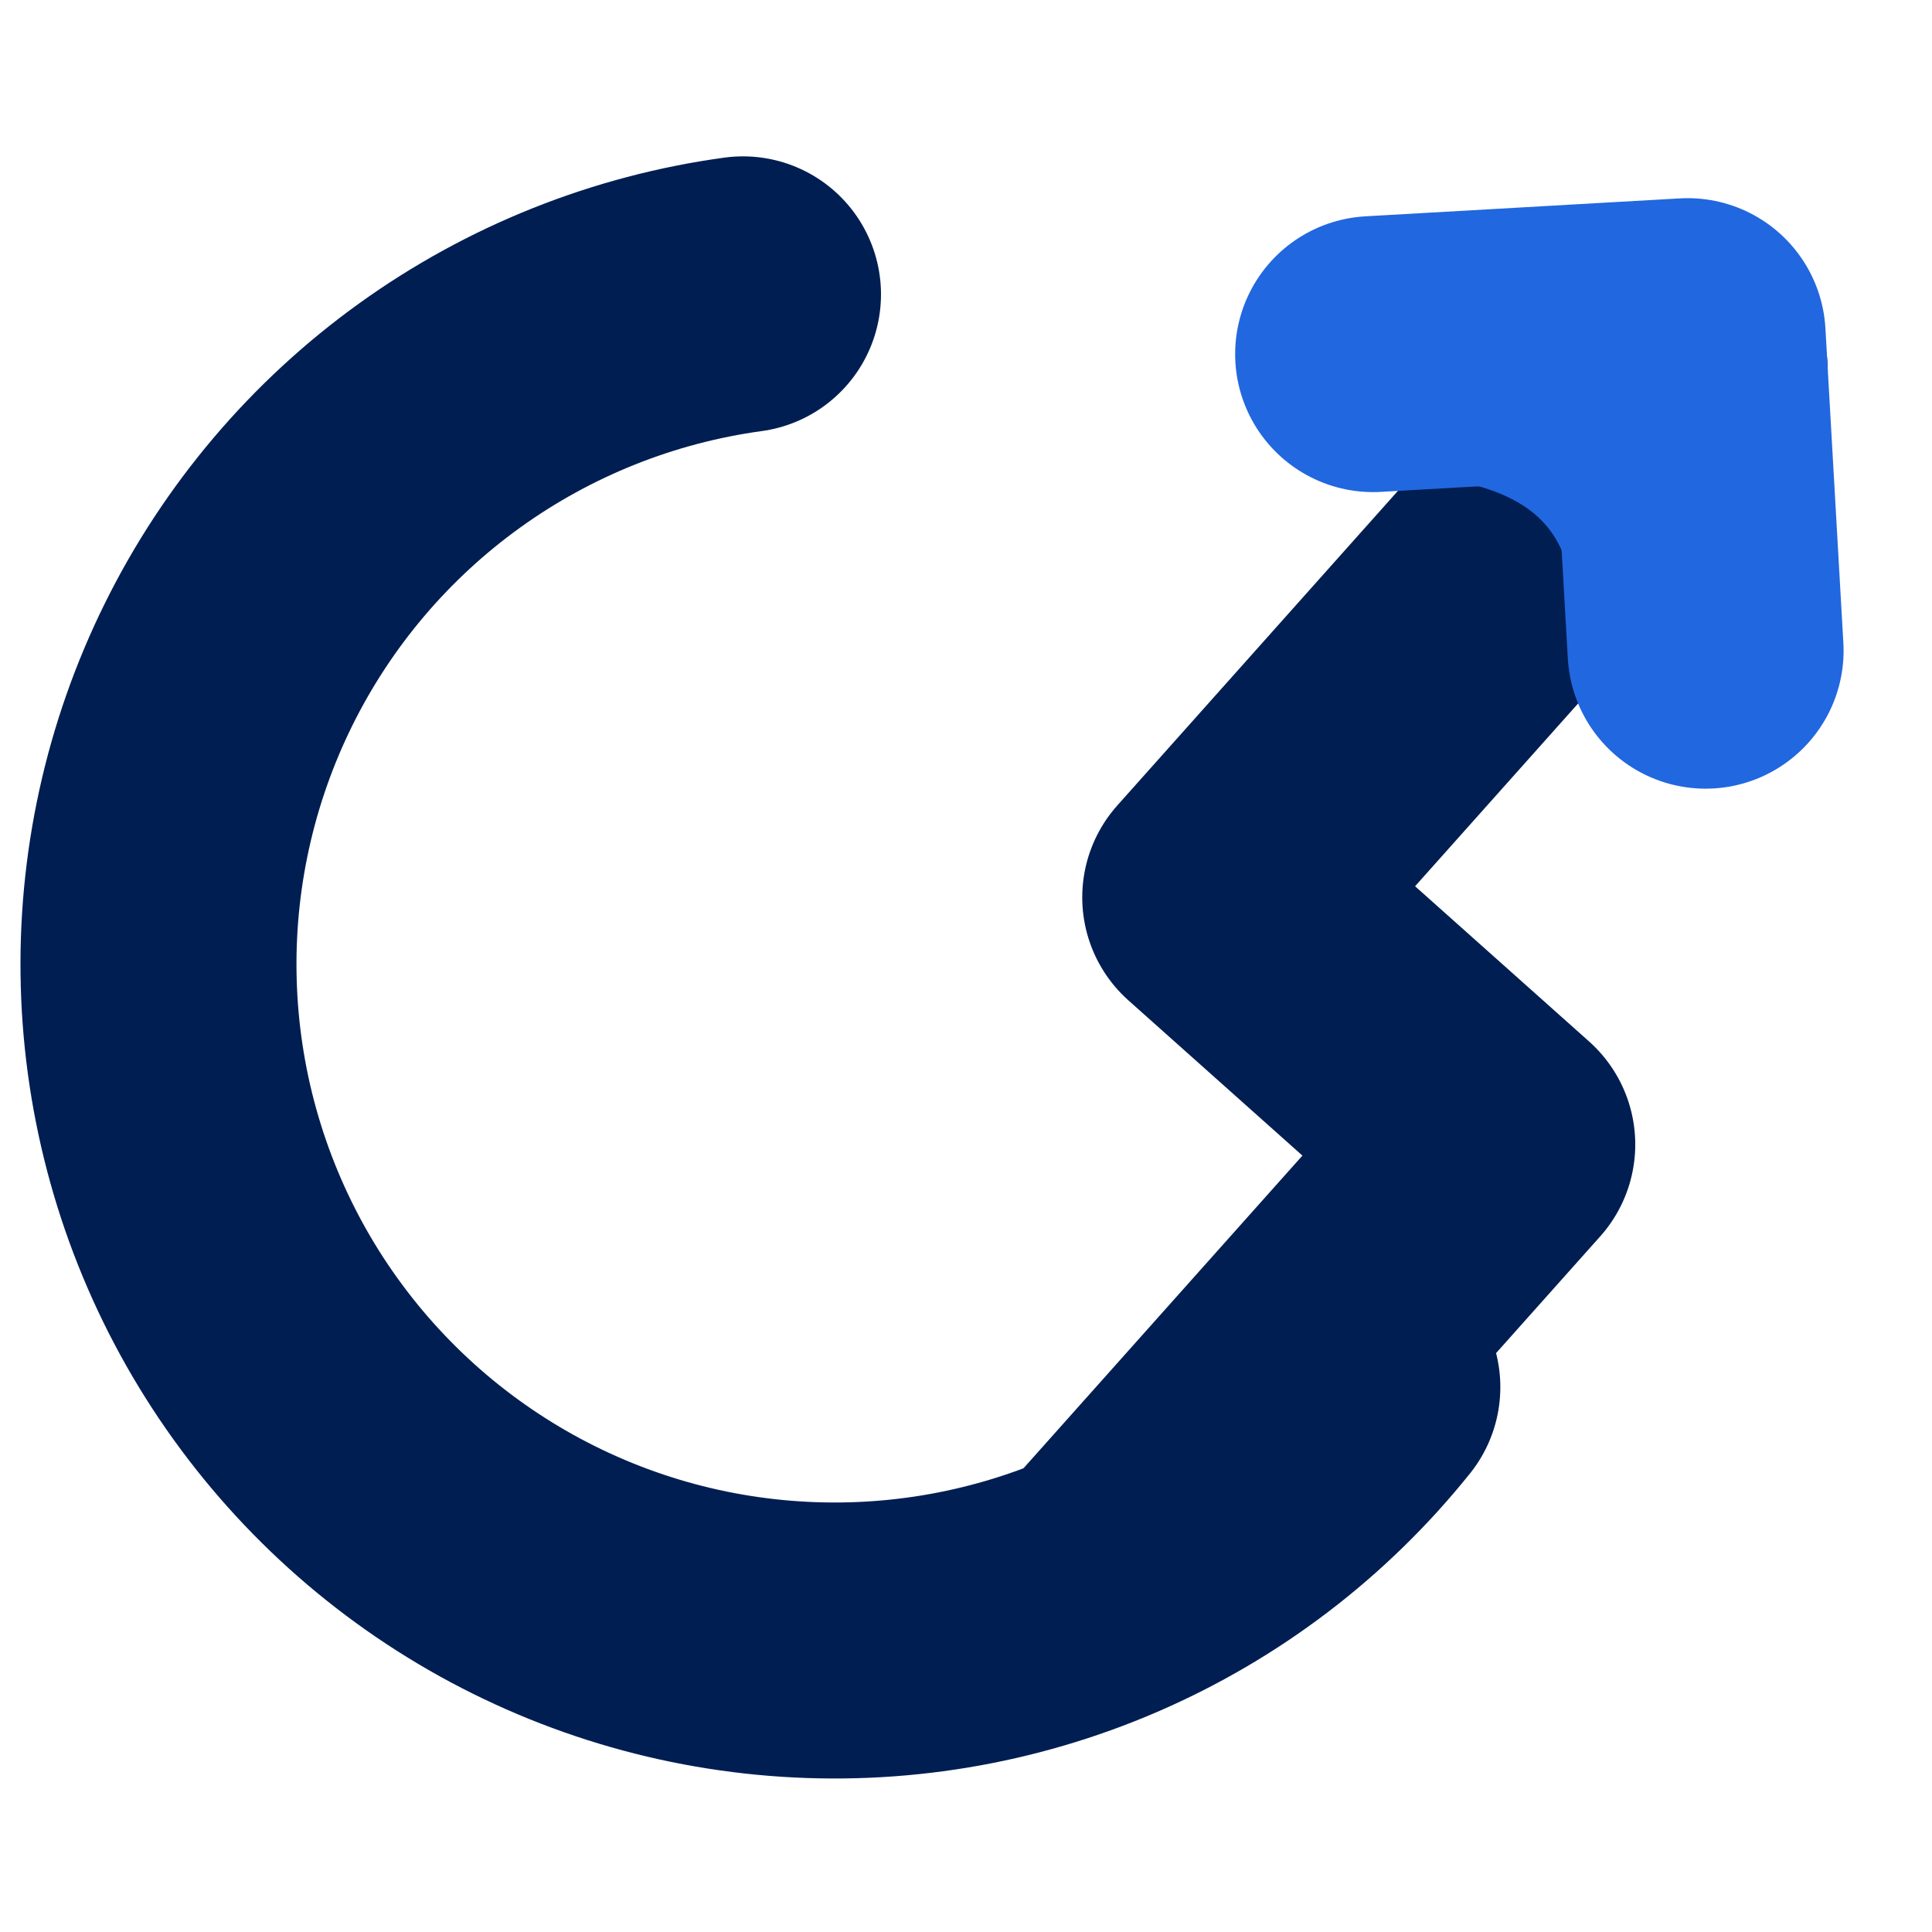 <svg width="42" height="42" viewBox="0 0 42 42" fill="none" xmlns="http://www.w3.org/2000/svg">
<path d="M29.616 30.155C28.114 32.029 26.177 33.507 23.972 34.459C21.768 35.411 19.364 35.808 16.971 35.616C14.577 35.425 12.267 34.649 10.242 33.358C8.218 32.068 6.54 30.3 5.356 28.212C4.172 26.122 3.518 23.775 3.451 21.375C3.383 18.975 3.905 16.595 4.97 14.443C6.035 12.291 7.611 10.432 9.561 9.03C11.51 7.628 13.773 6.725 16.152 6.399" stroke="#001E52" stroke-width="6" stroke-linecap="round" stroke-linejoin="round"/>
<path d="M36.733 8.066L26.527 19.508L32.549 24.88L24.491 33.913" stroke="#001E52" stroke-width="6" stroke-linecap="round" stroke-linejoin="round"/>
<path d="M37.078 14.145L36.688 7.308L29.851 7.698" stroke="#2167DF" stroke-width="6" stroke-linecap="round" stroke-linejoin="round"/>
<path d="M30.043 10.297C34.93 10.429 34.037 12.85 34.372 14.975C35 12.539 36.076 9.591 35.819 8.433C35.499 6.986 30.322 9.71 30.043 10.297Z" fill="#2167DF"/>
</svg>
